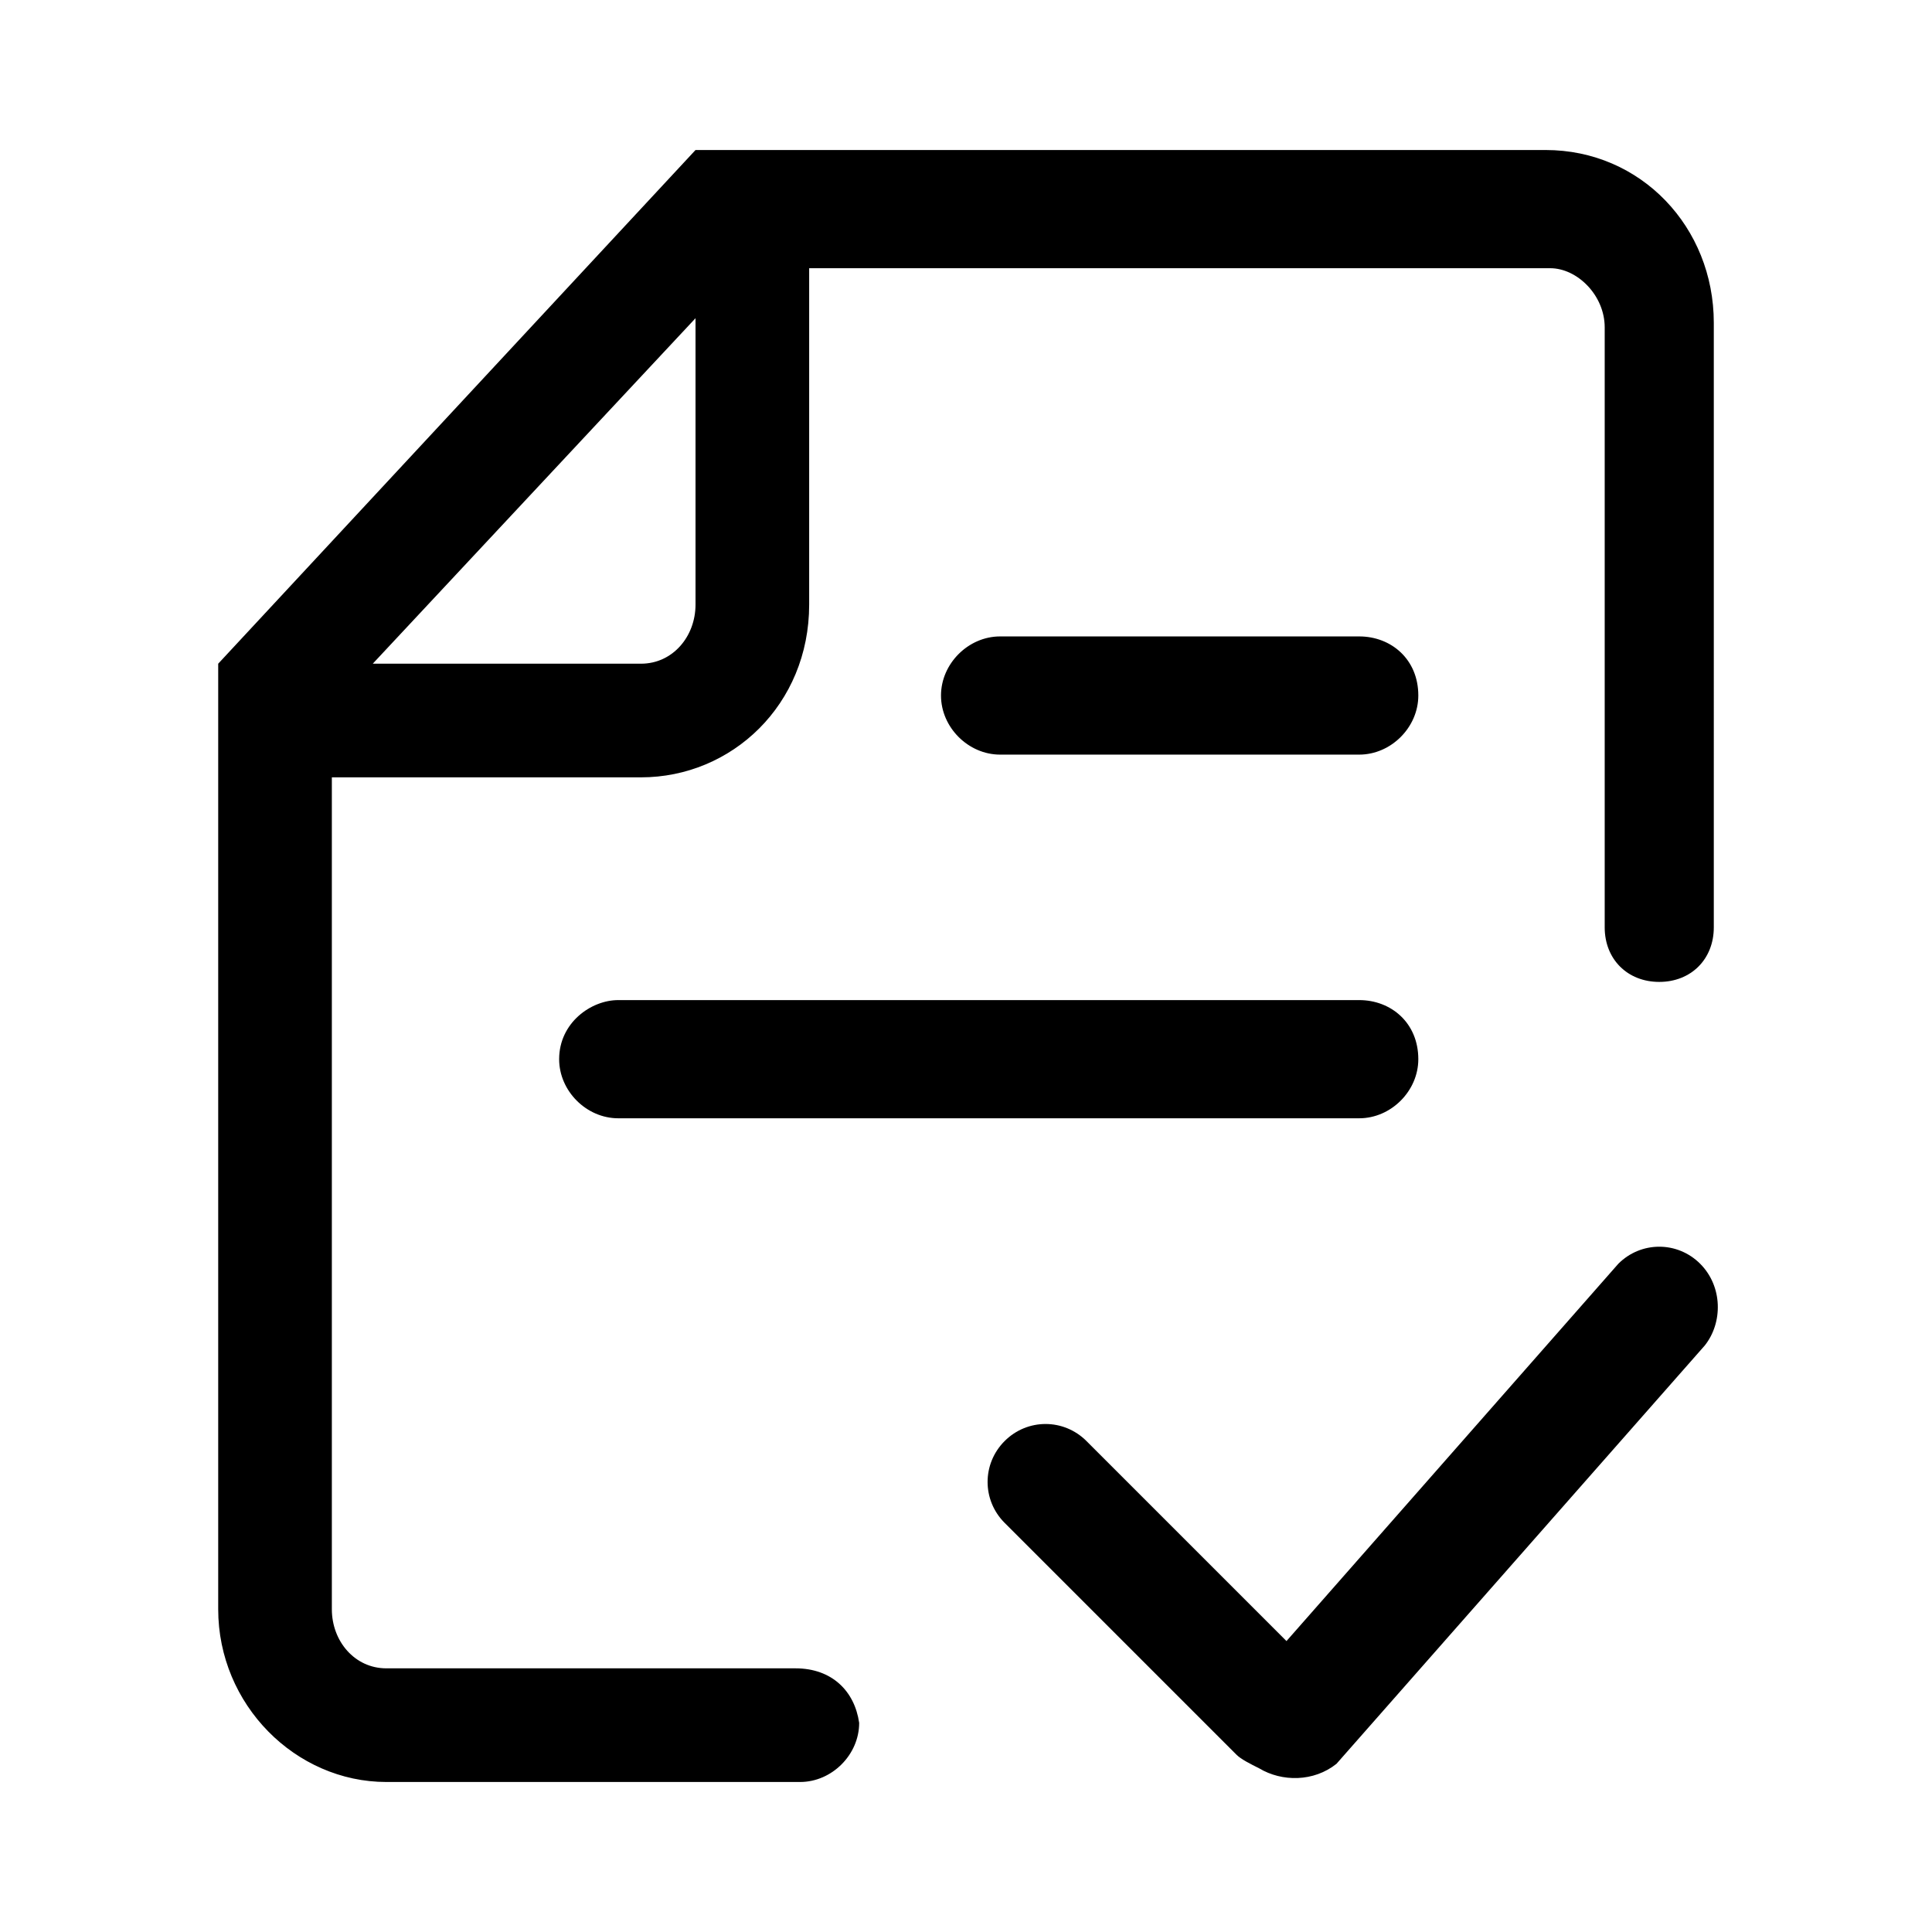 <?xml version="1.0" encoding="utf-8"?>
<!-- Generator: Adobe Illustrator 26.0.0, SVG Export Plug-In . SVG Version: 6.00 Build 0)  -->
<svg version="1.1" id="图层_1" xmlns="http://www.w3.org/2000/svg" xmlns:xlink="http://www.w3.org/1999/xlink" x="0px" y="0px"
	 viewBox="0 0 42.5 42.5" style="enable-background:new 0 0 42.5 42.5;" xml:space="preserve">
<g>
	<g>
		<path d="M17.5,36.7H8.5c-0.7,0-1.2-0.6-1.2-1.3V17.1h6.8c2,0,3.7-1.6,3.7-3.8V5.9h16.3c0.6,0,1.2,0.6,1.2,1.3v13.2
			c0,0.7,0.5,1.2,1.2,1.2c0.7,0,1.2-0.5,1.2-1.2V7.1c0-2.1-1.6-3.8-3.7-3.8H15.3L4.8,14.6v20.8c0,2.1,1.7,3.8,3.7,3.8h9.1
			c0.7,0,1.3-0.6,1.3-1.3C18.8,37.2,18.3,36.7,17.5,36.7z M15.3,7v6.3c0,0.7-0.5,1.3-1.2,1.3H8.2L15.3,7z M29.9,14H22
			c-0.7,0-1.3,0.6-1.3,1.3c0,0.7,0.6,1.3,1.3,1.3h7.9c0.7,0,1.3-0.6,1.3-1.3C31.2,14.5,30.6,14,29.9,14z M37.4,27.8
			c-0.5-0.5-1.3-0.5-1.8,0l-7.3,8.3l-4.4-4.4c-0.5-0.5-1.3-0.5-1.8,0c-0.5,0.5-0.5,1.3,0,1.8l5.1,5.1c0.1,0.1,0.3,0.2,0.5,0.3
			c0.5,0.3,1.2,0.3,1.7-0.1l8.1-9.2C37.9,29.1,37.9,28.3,37.4,27.8z M29.9,22H13.6c-0.6,0-1.3,0.5-1.3,1.3c0,0.7,0.6,1.3,1.3,1.3
			h16.3c0.7,0,1.3-0.6,1.3-1.3C31.2,22.5,30.6,22,29.9,22z"/>
	</g>
</g>
</svg>
